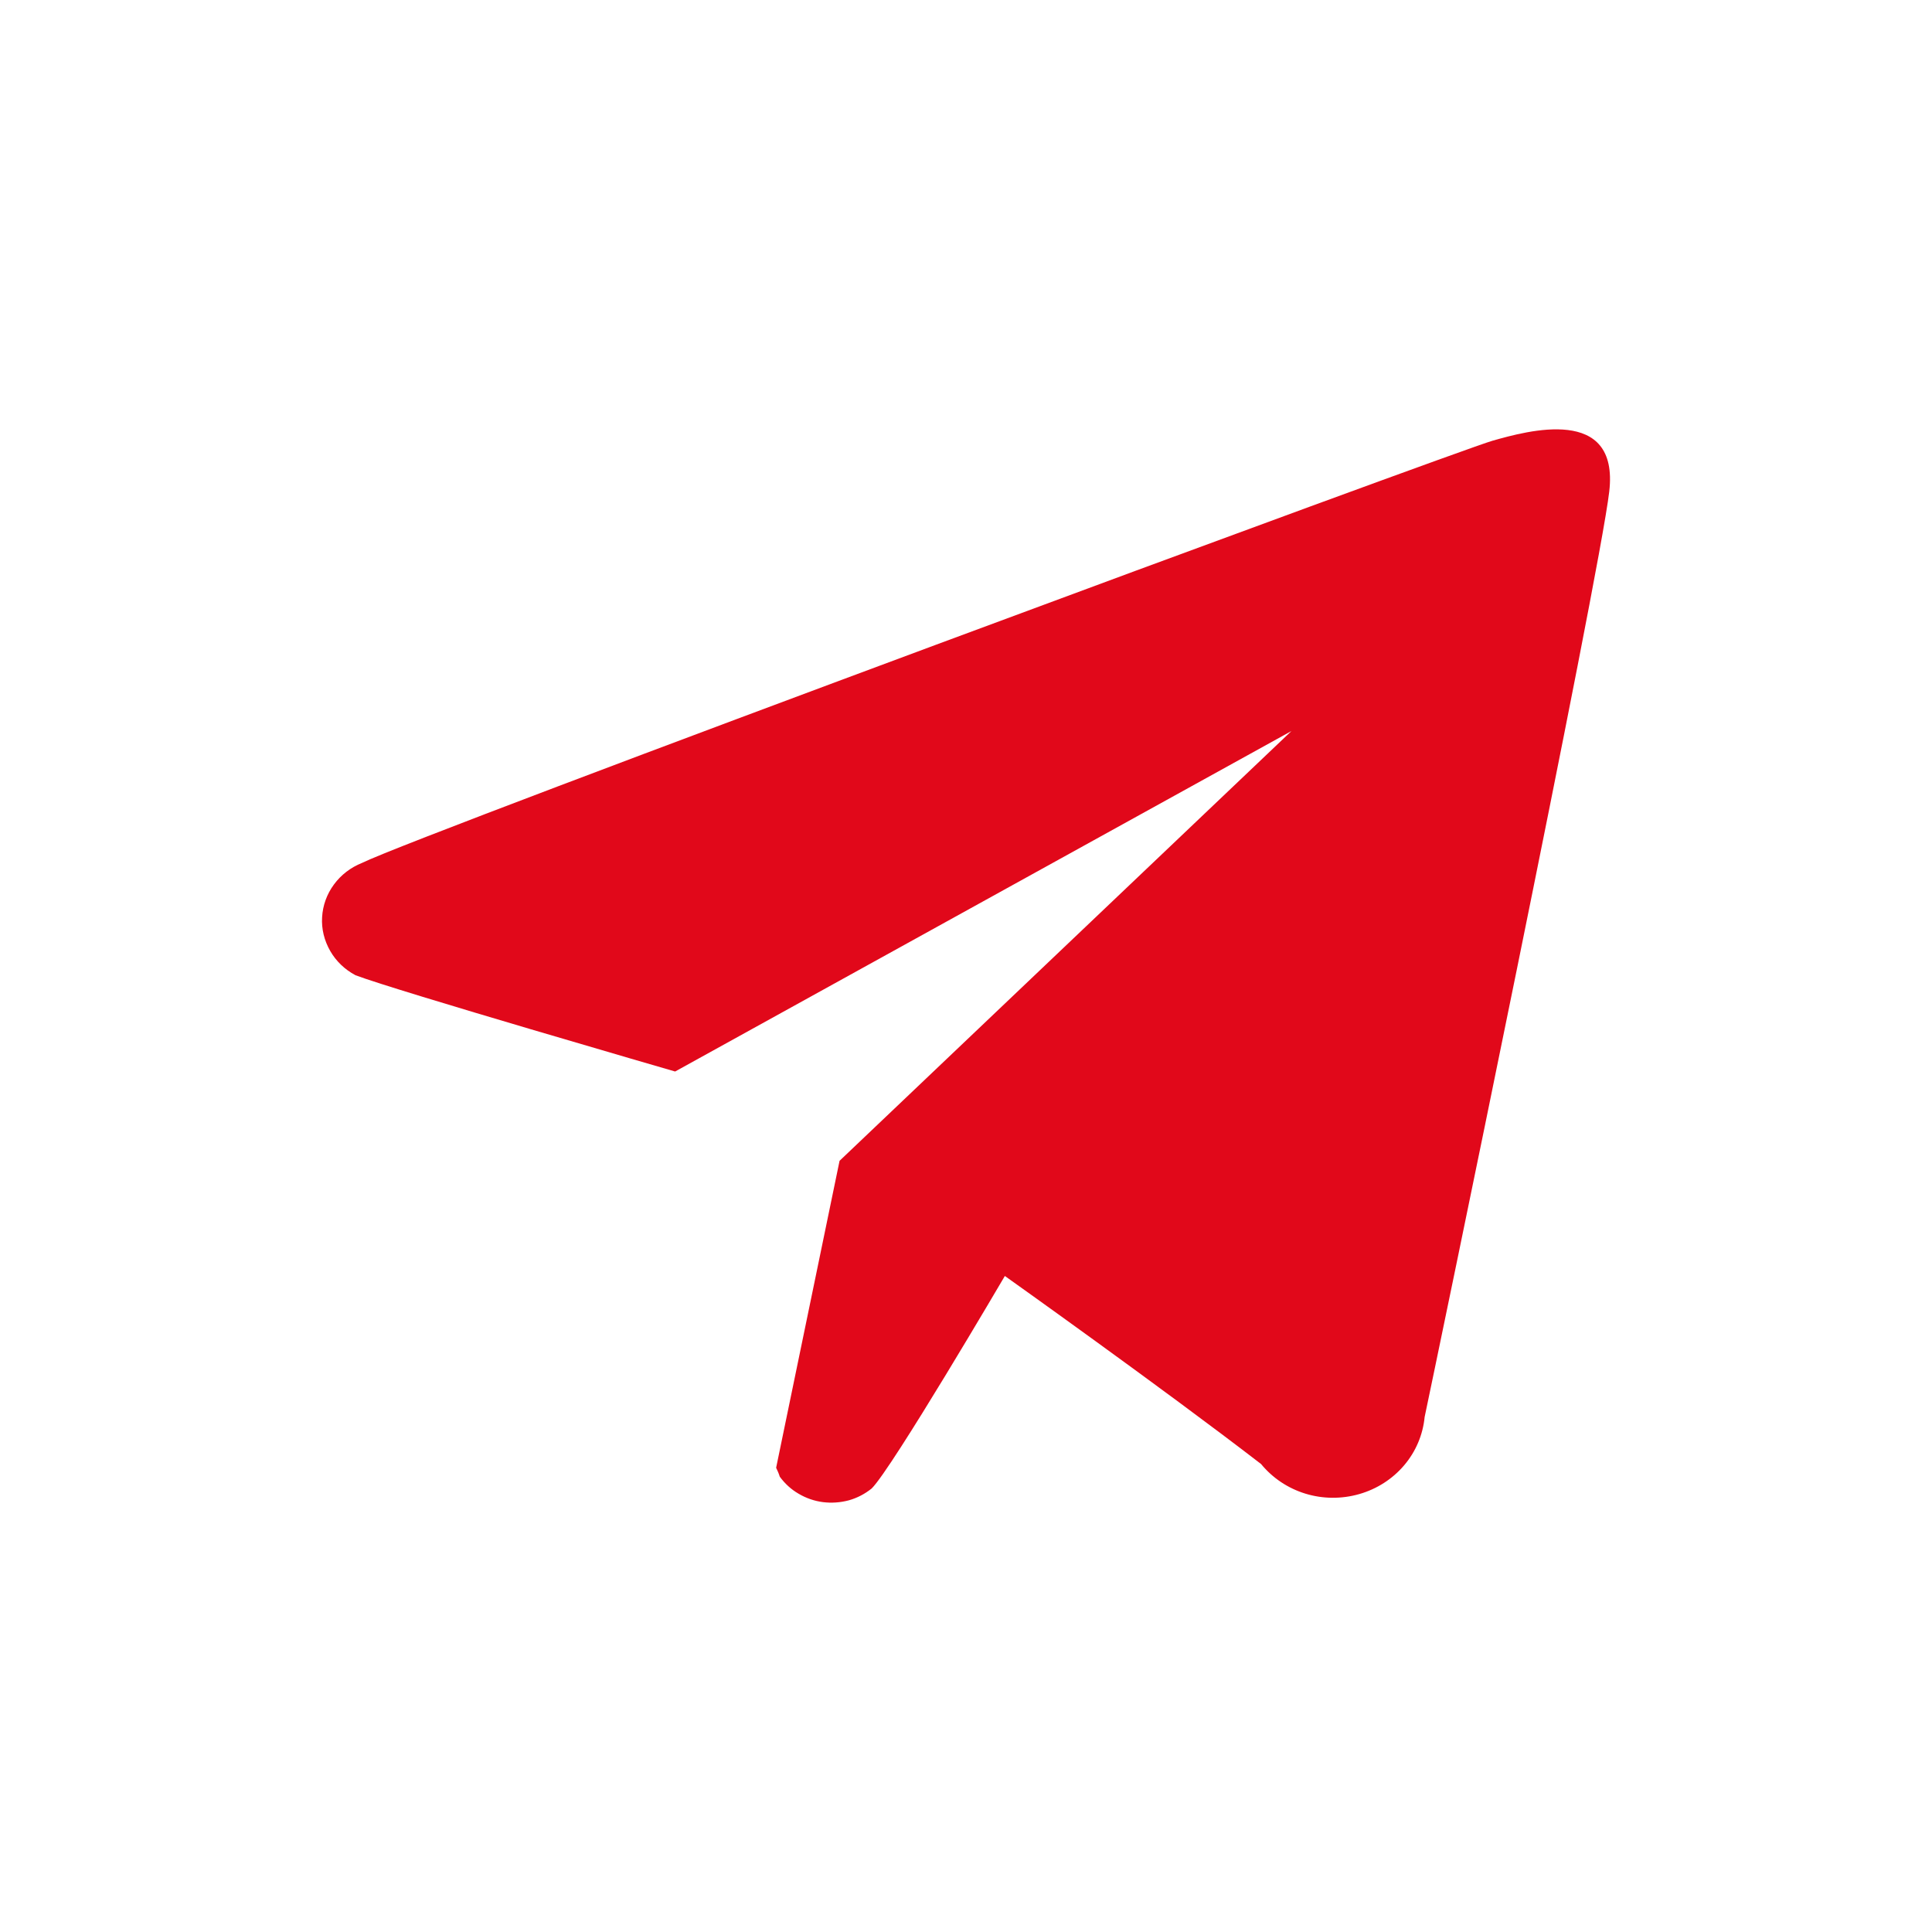 <?xml version="1.0" encoding="UTF-8"?> <svg xmlns="http://www.w3.org/2000/svg" width="18" height="18" viewBox="0 0 18 18" fill="none"> <path fill-rule="evenodd" clip-rule="evenodd" d="M13.273 13.202C13.257 13.367 13.191 13.524 13.082 13.652C12.973 13.78 12.828 13.873 12.664 13.92C12.5 13.967 12.325 13.966 12.162 13.916C11.999 13.866 11.856 13.77 11.749 13.64C10.817 12.922 9.362 11.888 9.362 11.888C9.362 11.888 8.309 13.684 8.121 13.868C8.059 13.918 7.987 13.956 7.909 13.978C7.83 13.999 7.749 14.005 7.668 13.995C7.588 13.985 7.51 13.958 7.441 13.917C7.371 13.877 7.312 13.822 7.265 13.758C7.256 13.729 7.244 13.701 7.231 13.675L7.822 10.815L12.032 6.811L6.29 9.983C6.29 9.983 3.697 9.232 3.312 9.086C3.212 9.033 3.13 8.954 3.076 8.859C3.021 8.763 2.994 8.654 3.001 8.545C3.007 8.435 3.046 8.329 3.111 8.241C3.177 8.151 3.267 8.082 3.372 8.04C3.919 7.77 13.581 4.198 13.906 4.106C14.231 4.014 15.087 3.774 14.993 4.58C14.899 5.386 13.367 12.759 13.273 13.202Z" fill="#E1081A"></path> </svg> 
